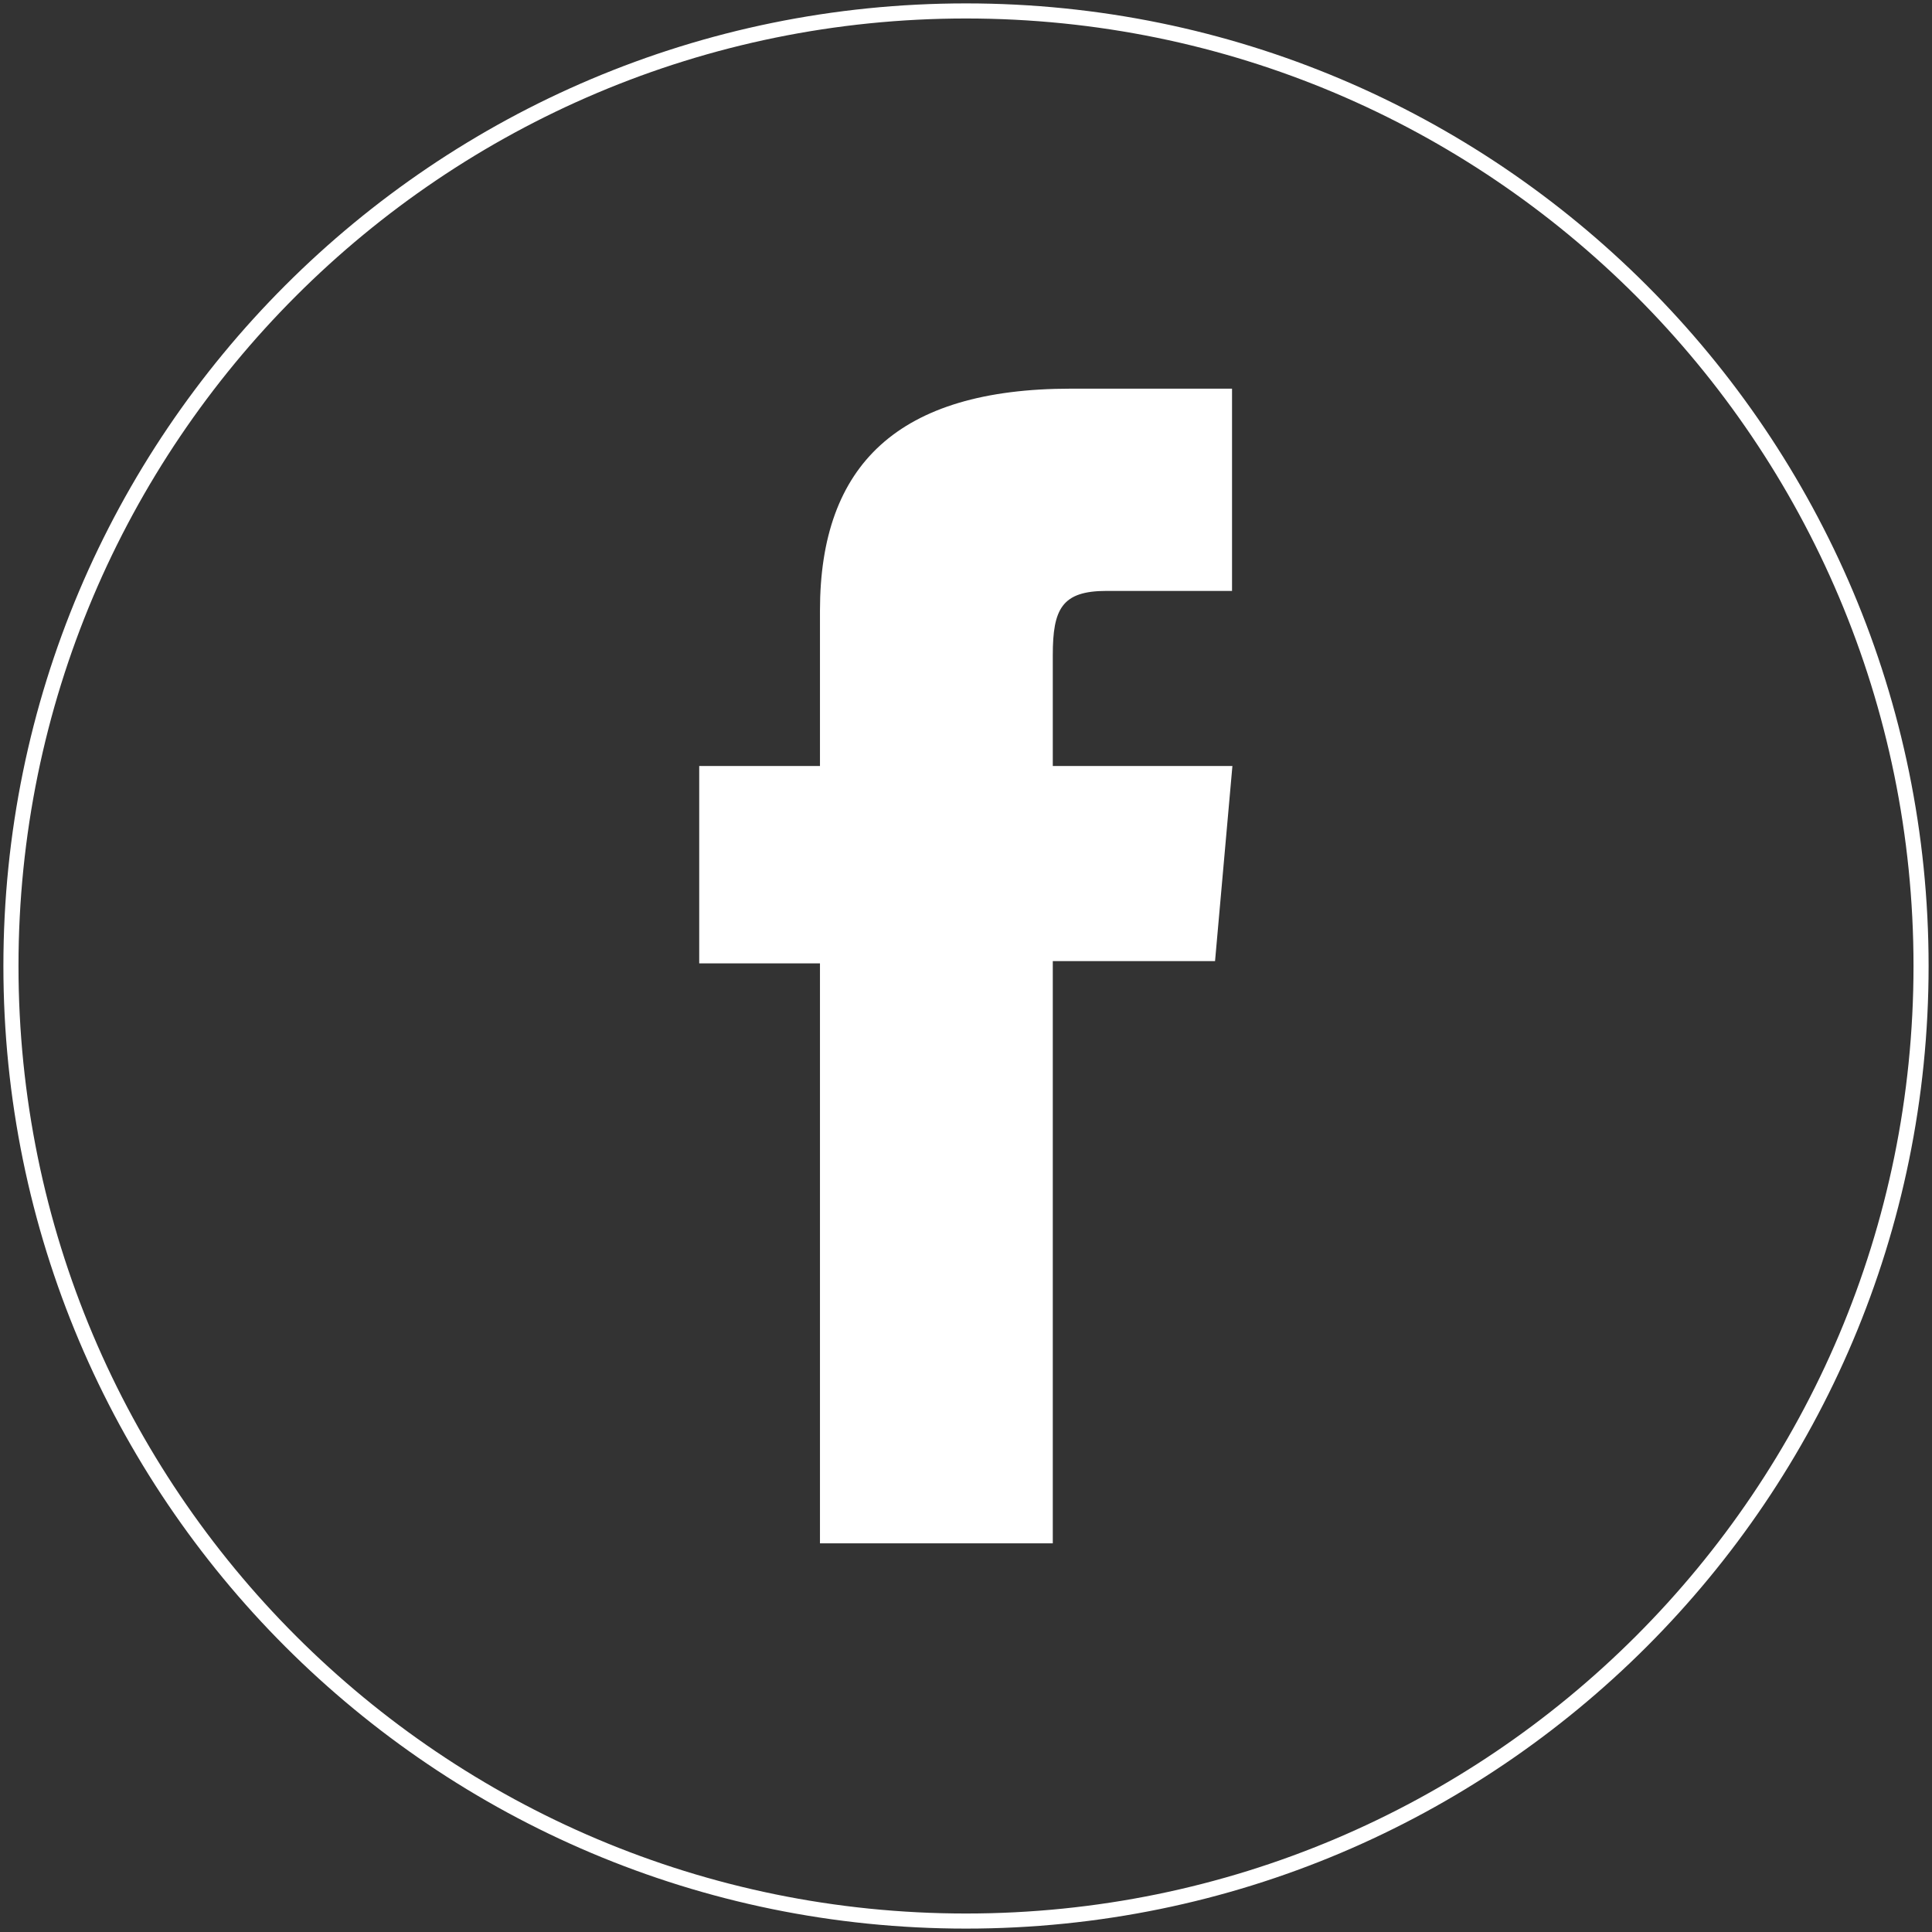 <?xml version="1.0" encoding="utf-8"?>
<!-- Generator: Adobe Illustrator 23.0.1, SVG Export Plug-In . SVG Version: 6.00 Build 0)  -->
<svg version="1.1" xmlns="http://www.w3.org/2000/svg" xmlns:xlink="http://www.w3.org/1999/xlink" x="0px" y="0px"
	 viewBox="0 0 512 512" style="enable-background:new 0 0 512 512;" xml:space="preserve">
<rect x="0" y="0" width="512" height="512" fill="#333333" stroke="none"/>
<style type="text/css">
	.st0{fill:none;stroke:#FFFFFF;stroke-width:4;stroke-miterlimit:10;}
	.st1{fill:#FFFFFF;}
</style>
<g id="Layer_1">
	<g id="XMLID_2080_">
		<path id="XMLID_2082_" class="st0" d="M256,509.1L256,509.1C116.2,509.1,2.9,395.8,2.9,256v0C2.9,116.2,116.2,2.9,256,2.9h0
			c139.8,0,253.1,113.3,253.1,253.1v0C509.1,395.8,395.8,509.1,256,509.1z"/>
		<path id="XMLID_2081_" class="st1" d="M217.4,409H279V254.7h43l4.6-51.7H279c0,0,0-19.3,0-29.4c0-12.2,2.4-17,14.2-17
			c9.5,0,33.3,0,33.3,0V103c0,0-35.2,0-42.7,0c-45.8,0-66.5,20.2-66.5,58.8c0,33.7,0,41.2,0,41.2h-32v52.3h32V409z"/>
	</g>
</g>
<g id="Layer_2">
</g>
<g id="Layer_3">
</g>
</svg>
